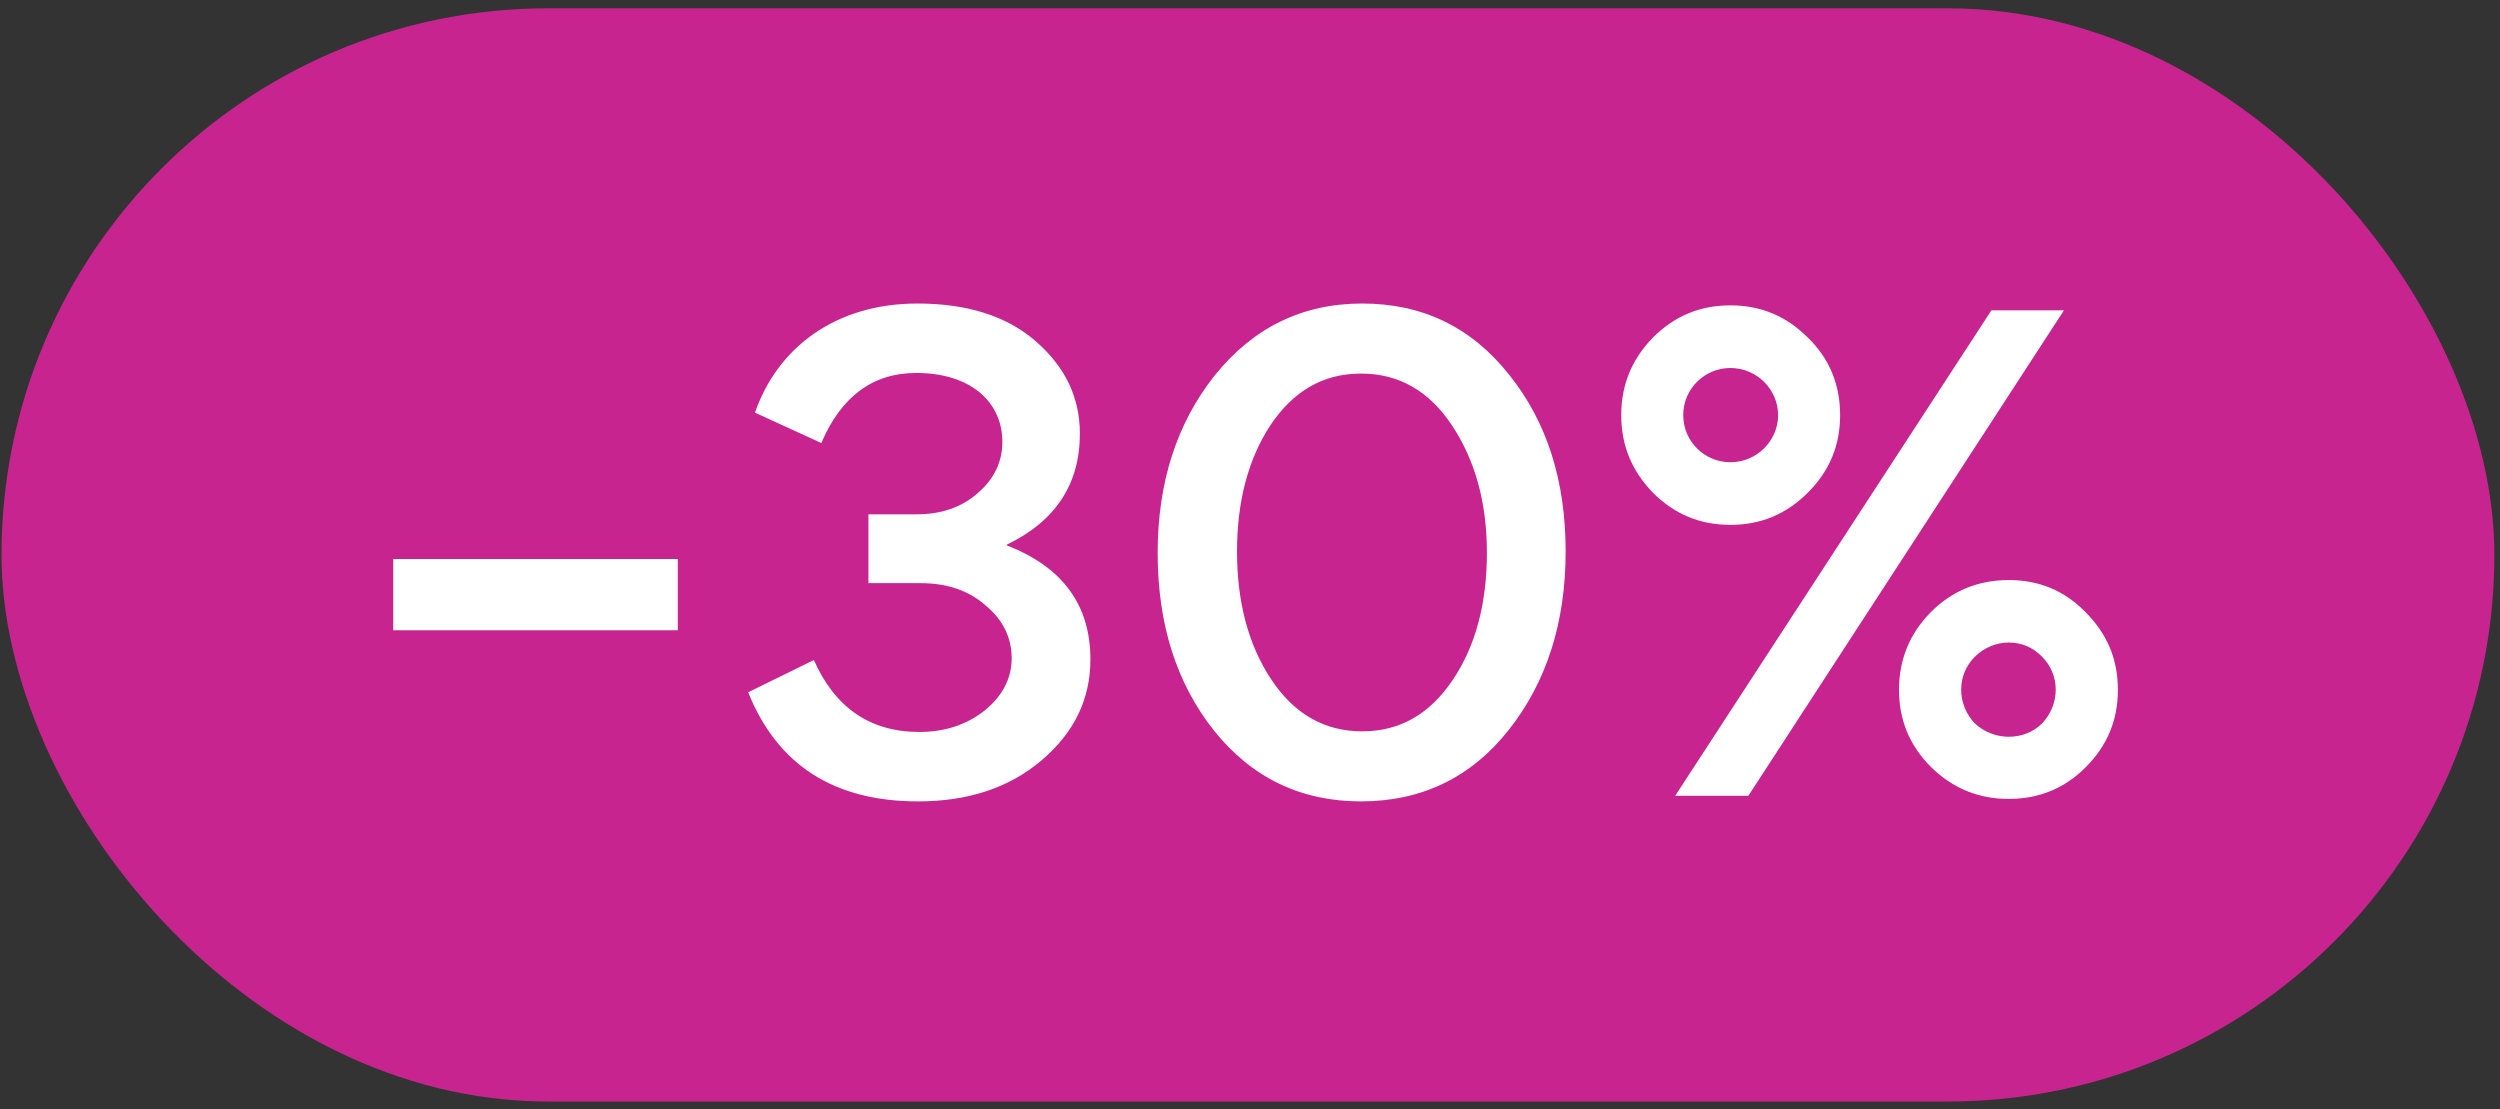 <?xml version="1.0" encoding="UTF-8"?> <svg xmlns="http://www.w3.org/2000/svg" width="275" height="122" viewBox="0 0 275 122" fill="none"><rect x="0" y="0" width="275" height="122" fill="#333333" stroke="none"/><rect x="0.166" y="0.914" width="274.214" height="120.254" rx="60.127" fill="#C7248F"></rect><path d="M43.252 69.33V61.487H74.558V69.33H43.252ZM119.945 72.536C119.945 76.901 118.172 80.584 114.557 83.653C111.011 86.654 106.509 88.154 100.985 88.154C91.709 88.154 85.502 84.13 82.297 76.15L89.526 72.604C91.845 77.856 95.733 80.516 101.121 80.516C103.986 80.516 106.373 79.697 108.351 78.128C110.329 76.492 111.283 74.582 111.283 72.399C111.283 70.149 110.329 68.171 108.419 66.602C106.577 64.965 104.19 64.147 101.257 64.147H95.528V56.576H100.78C103.508 56.576 105.759 55.826 107.532 54.257C109.374 52.688 110.26 50.779 110.26 48.596C110.26 44.231 106.782 41.026 100.78 41.026C96.006 41.026 92.527 43.617 90.345 48.733L83.047 45.391C85.502 38.297 91.845 33.387 100.916 33.387C106.373 33.387 110.738 34.751 113.943 37.547C117.149 40.344 118.786 43.685 118.786 47.71C118.786 53.234 116.126 57.326 110.738 59.918V59.986C116.876 62.373 119.945 66.534 119.945 72.536ZM127.343 60.805C127.343 53.029 129.457 46.55 133.617 41.298C137.846 36.047 143.234 33.387 149.85 33.387C156.466 33.387 161.854 35.978 166.014 41.23C170.175 46.414 172.221 52.893 172.221 60.668C172.221 68.512 170.106 75.059 165.946 80.311C161.786 85.563 156.329 88.154 149.713 88.154C143.098 88.154 137.71 85.563 133.549 80.379C129.389 75.127 127.343 68.648 127.343 60.805ZM163.559 60.805C163.559 55.28 162.263 50.642 159.739 46.823C157.216 43.004 153.874 41.094 149.713 41.094C145.553 41.094 142.279 43.004 139.756 46.755C137.3 50.506 136.073 55.144 136.073 60.668C136.073 66.193 137.3 70.899 139.824 74.718C142.347 78.538 145.689 80.447 149.85 80.447C154.01 80.447 157.284 78.538 159.808 74.786C162.331 71.035 163.559 66.329 163.559 60.805ZM202.413 45.663C202.413 49.005 201.253 51.802 198.866 54.189C196.479 56.576 193.683 57.736 190.341 57.736C186.999 57.736 184.202 56.576 181.815 54.189C179.496 51.802 178.337 49.005 178.337 45.663C178.337 42.322 179.496 39.525 181.815 37.138C184.202 34.751 186.999 33.591 190.341 33.591C193.683 33.591 196.479 34.751 198.866 37.138C201.253 39.457 202.413 42.322 202.413 45.663ZM227.034 34.137L192.318 87.54H184.27L219.054 34.137H227.034ZM190.341 40.48C187.544 40.48 185.157 42.731 185.157 45.663C185.157 48.596 187.544 50.847 190.341 50.847C193.273 50.847 195.592 48.46 195.592 45.663C195.592 42.867 193.273 40.48 190.341 40.48ZM220.964 63.806C224.306 63.806 227.102 64.965 229.421 67.352C231.808 69.739 232.968 72.536 232.968 75.878C232.968 79.22 231.808 82.016 229.421 84.403C227.102 86.722 224.306 87.882 220.964 87.882C217.622 87.882 214.826 86.722 212.439 84.403C210.051 82.016 208.892 79.22 208.892 75.878C208.892 72.536 210.051 69.739 212.37 67.352C214.757 64.965 217.622 63.806 220.964 63.806ZM224.647 79.561C226.625 77.446 226.625 74.241 224.647 72.263C222.669 70.149 219.327 70.149 217.213 72.263C215.235 74.241 215.235 77.446 217.213 79.561C219.327 81.539 222.669 81.539 224.647 79.561Z" fill="white"></path></svg> 